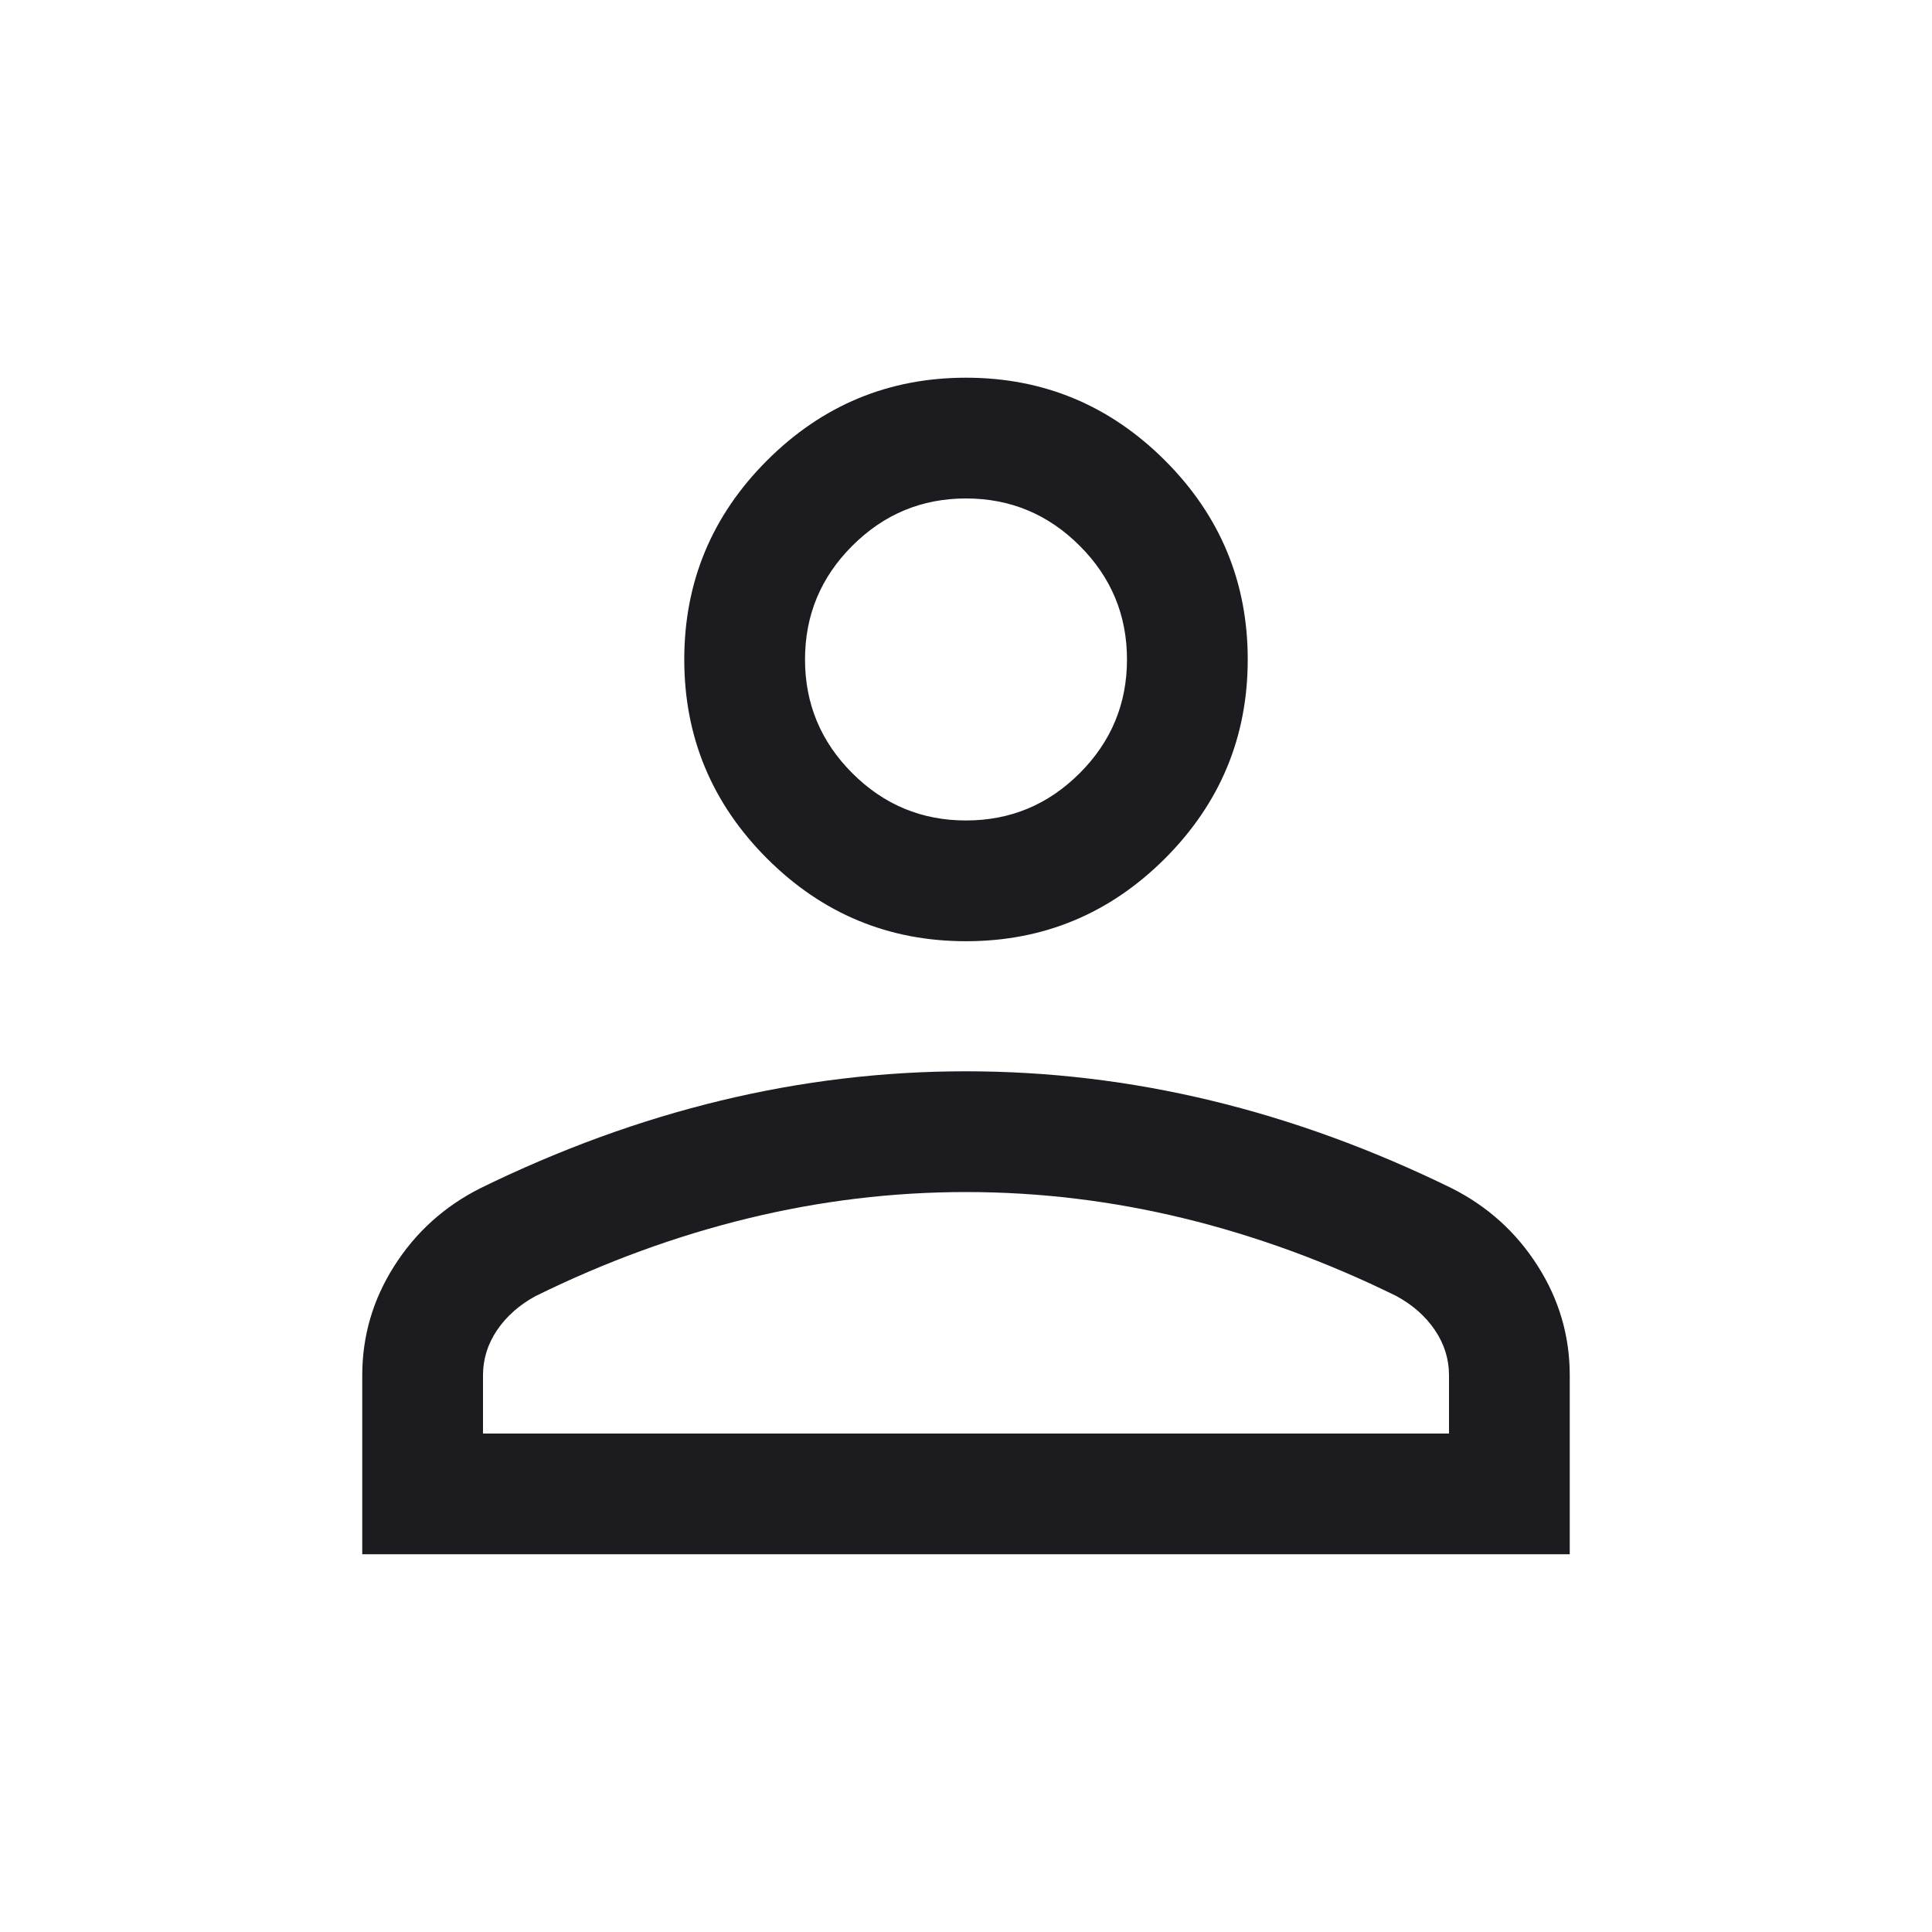 <svg width="40" height="40" viewBox="0 0 40 40" fill="none" xmlns="http://www.w3.org/2000/svg">
<mask id="mask0_2582_5719" style="mask-type:alpha" maskUnits="userSpaceOnUse" x="0" y="0" width="40" height="40">
<rect width="40" height="40" fill="#D9D9D9"/>
</mask>
<g mask="url(#mask0_2582_5719)">
<path d="M20 19.487C18.396 19.487 17.023 18.916 15.88 17.774C14.738 16.631 14.167 15.258 14.167 13.654C14.167 12.05 14.738 10.676 15.88 9.534C17.023 8.392 18.396 7.82 20 7.82C21.604 7.82 22.977 8.392 24.12 9.534C25.262 10.676 25.833 12.05 25.833 13.654C25.833 15.258 25.262 16.631 24.12 17.774C22.977 18.916 21.604 19.487 20 19.487ZM7.5 32.179V28.474C7.5 27.658 7.722 26.902 8.165 26.207C8.608 25.511 9.201 24.976 9.943 24.602C11.59 23.795 13.252 23.189 14.928 22.785C16.604 22.381 18.295 22.18 20 22.18C21.705 22.18 23.396 22.381 25.072 22.785C26.748 23.189 28.41 23.795 30.058 24.602C30.799 24.976 31.392 25.511 31.835 26.207C32.278 26.902 32.5 27.658 32.5 28.474V32.179H7.5ZM10 29.68H30V28.474C30 28.137 29.902 27.824 29.707 27.537C29.511 27.249 29.246 27.015 28.91 26.833C27.474 26.126 26.01 25.59 24.518 25.226C23.025 24.862 21.519 24.68 20 24.68C18.481 24.68 16.975 24.862 15.482 25.226C13.99 25.59 12.526 26.126 11.09 26.833C10.754 27.015 10.489 27.249 10.293 27.537C10.098 27.824 10 28.137 10 28.474V29.68ZM20 16.987C20.917 16.987 21.701 16.661 22.354 16.008C23.007 15.355 23.333 14.57 23.333 13.654C23.333 12.737 23.007 11.952 22.354 11.3C21.701 10.647 20.917 10.32 20 10.32C19.083 10.32 18.299 10.647 17.646 11.3C16.993 11.952 16.667 12.737 16.667 13.654C16.667 14.57 16.993 15.355 17.646 16.008C18.299 16.661 19.083 16.987 20 16.987Z" fill="#1C1B1F"/>
</g>
</svg>
